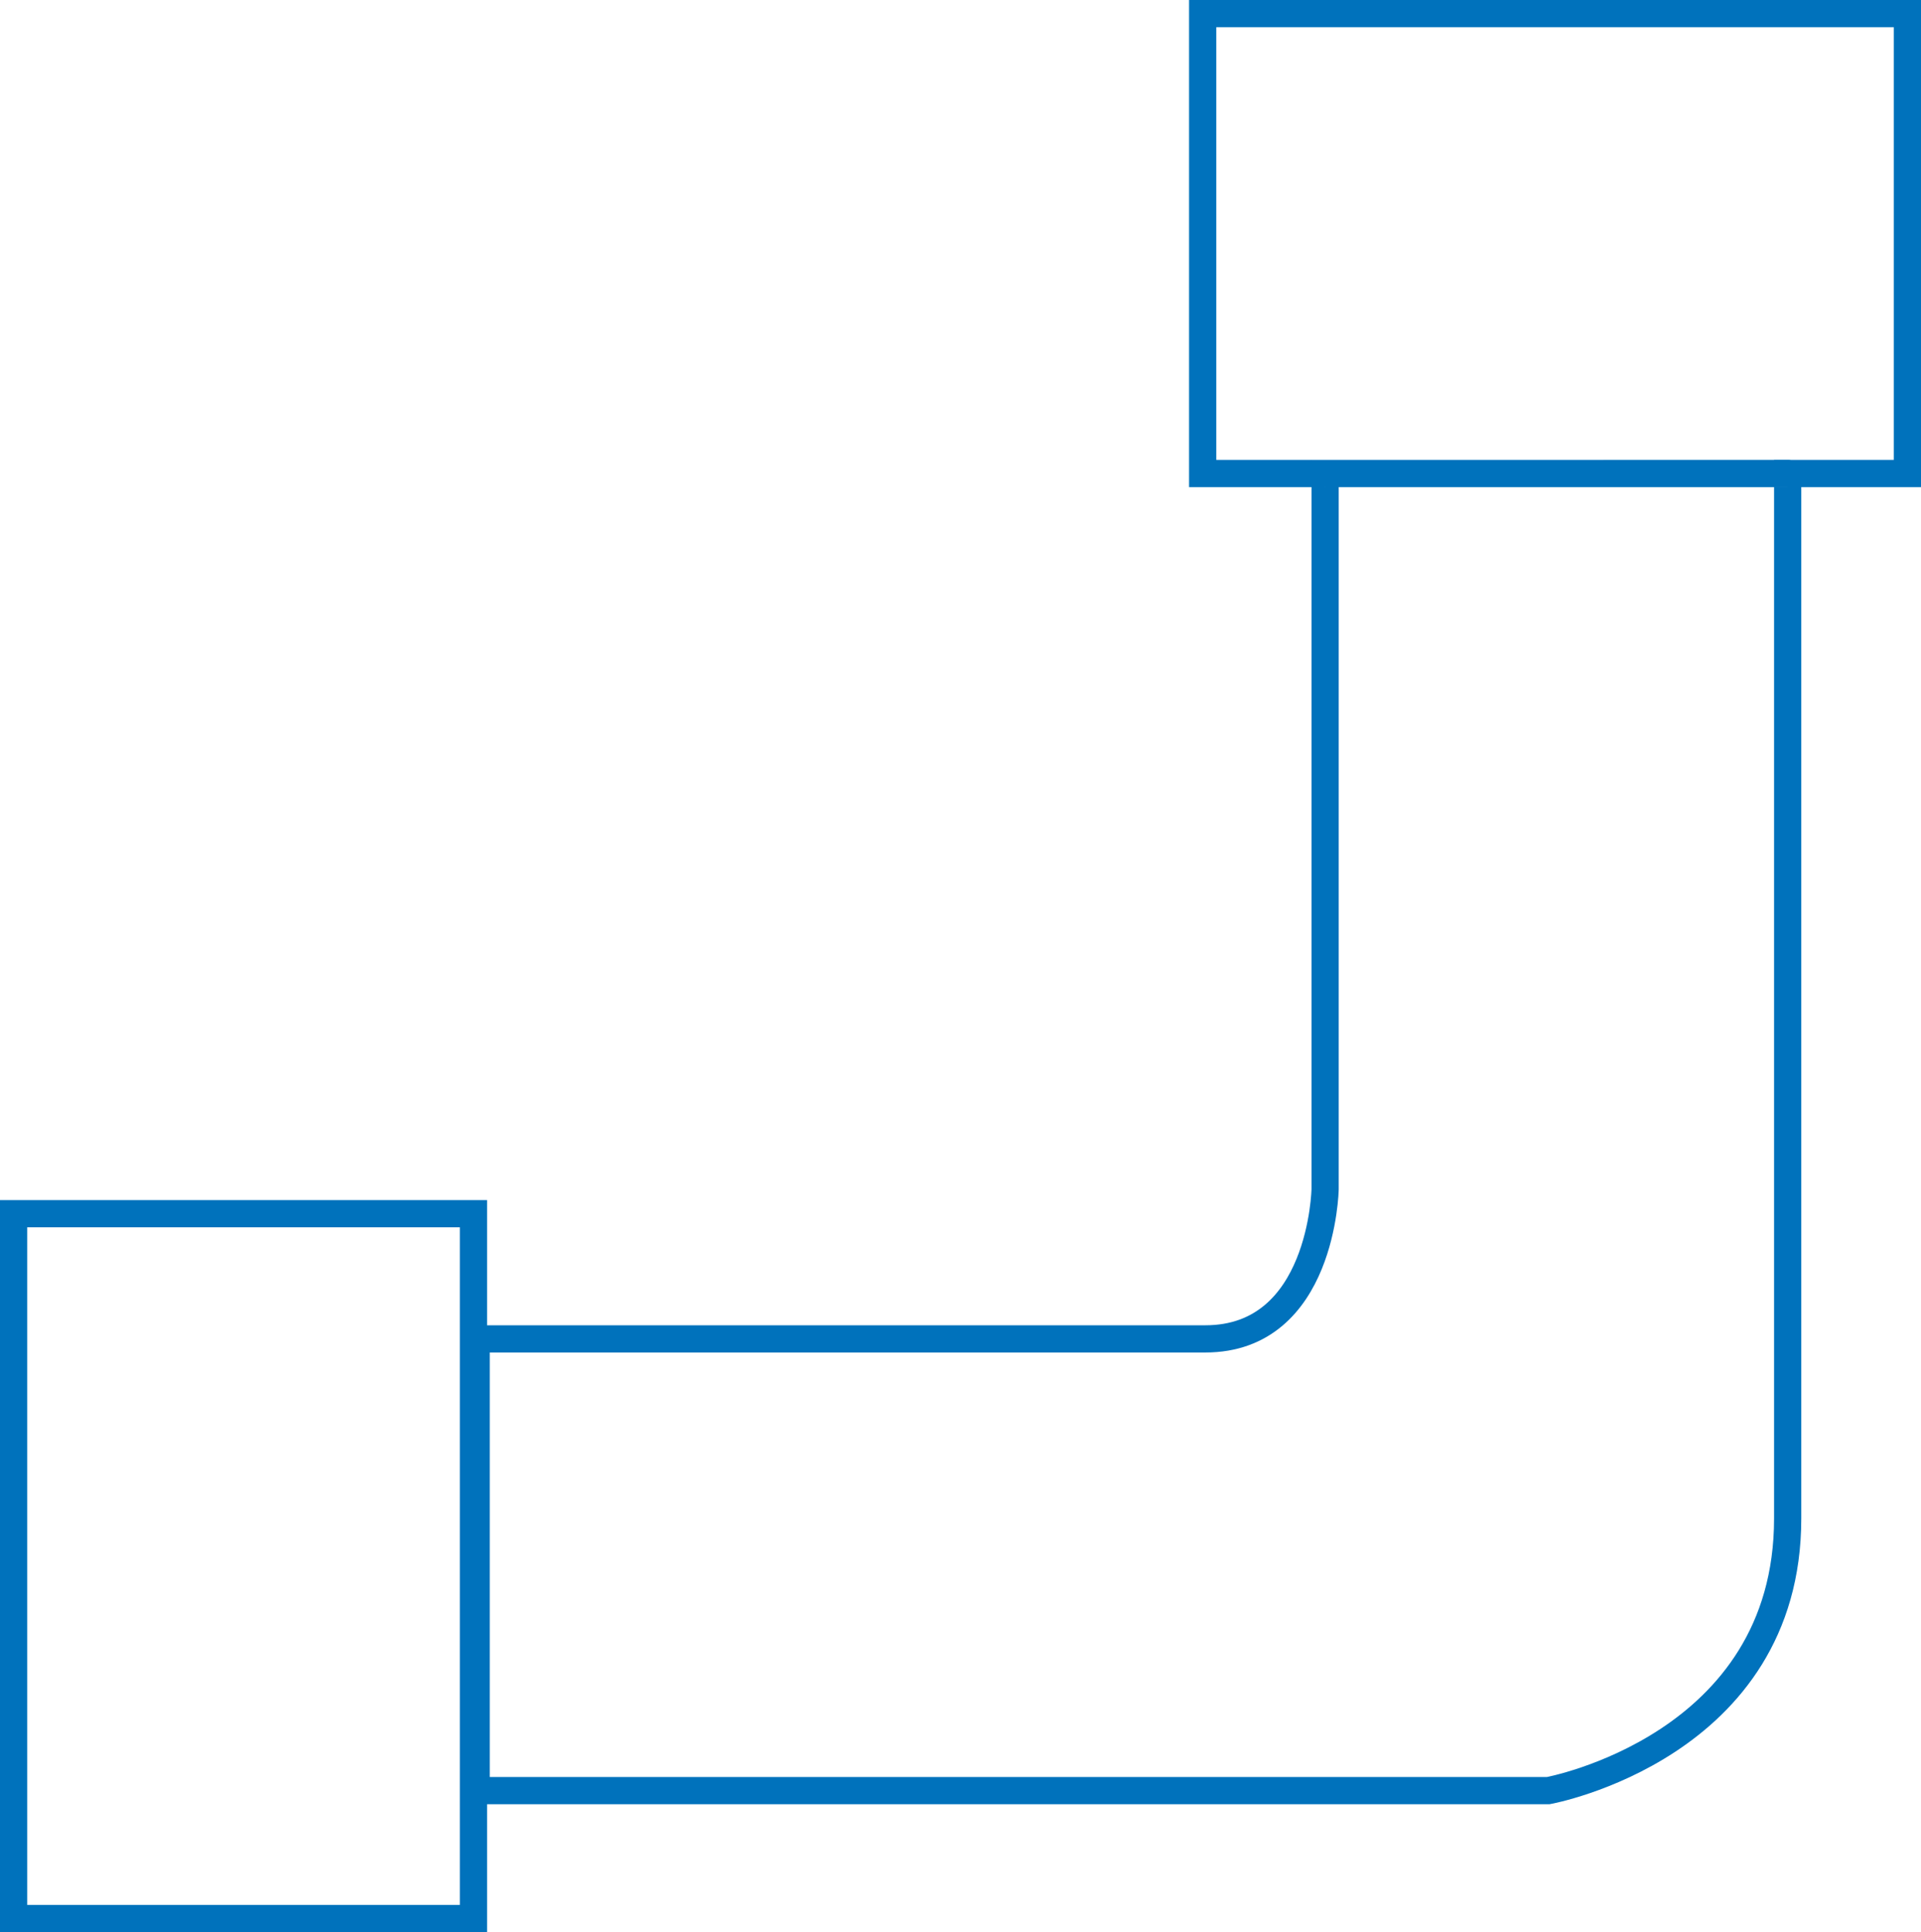 <?xml version="1.0" encoding="utf-8"?>
<!-- Generator: Adobe Illustrator 21.0.0, SVG Export Plug-In . SVG Version: 6.00 Build 0)  -->
<svg version="1.1" id="Слой_1" xmlns="http://www.w3.org/2000/svg" xmlns:xlink="http://www.w3.org/1999/xlink" x="0px" y="0px"
	 viewBox="0 0 70.6 71" style="enable-background:new 0 0 70.6 71;" xml:space="preserve">
<style type="text/css">
	.st0{fill:none;stroke:#0072BC;stroke-miterlimit:10;}
</style>
<path class="st0" d="M48.7,17.4v26.3c0,0-0.1,5.5-4.4,5.5s-26.8,0-26.8,0v16.6h39.4c0,0,8.8-1.6,8.8-10s0-38.4,0-38.4
	S48.7,17.4,48.7,17.4z"/>
<rect x="44.2" y="0.5" class="st0" width="25.9" height="16.9"/>
<rect x="0.5" y="44.6" class="st0" width="16.9" height="25.9"/>
</svg>
